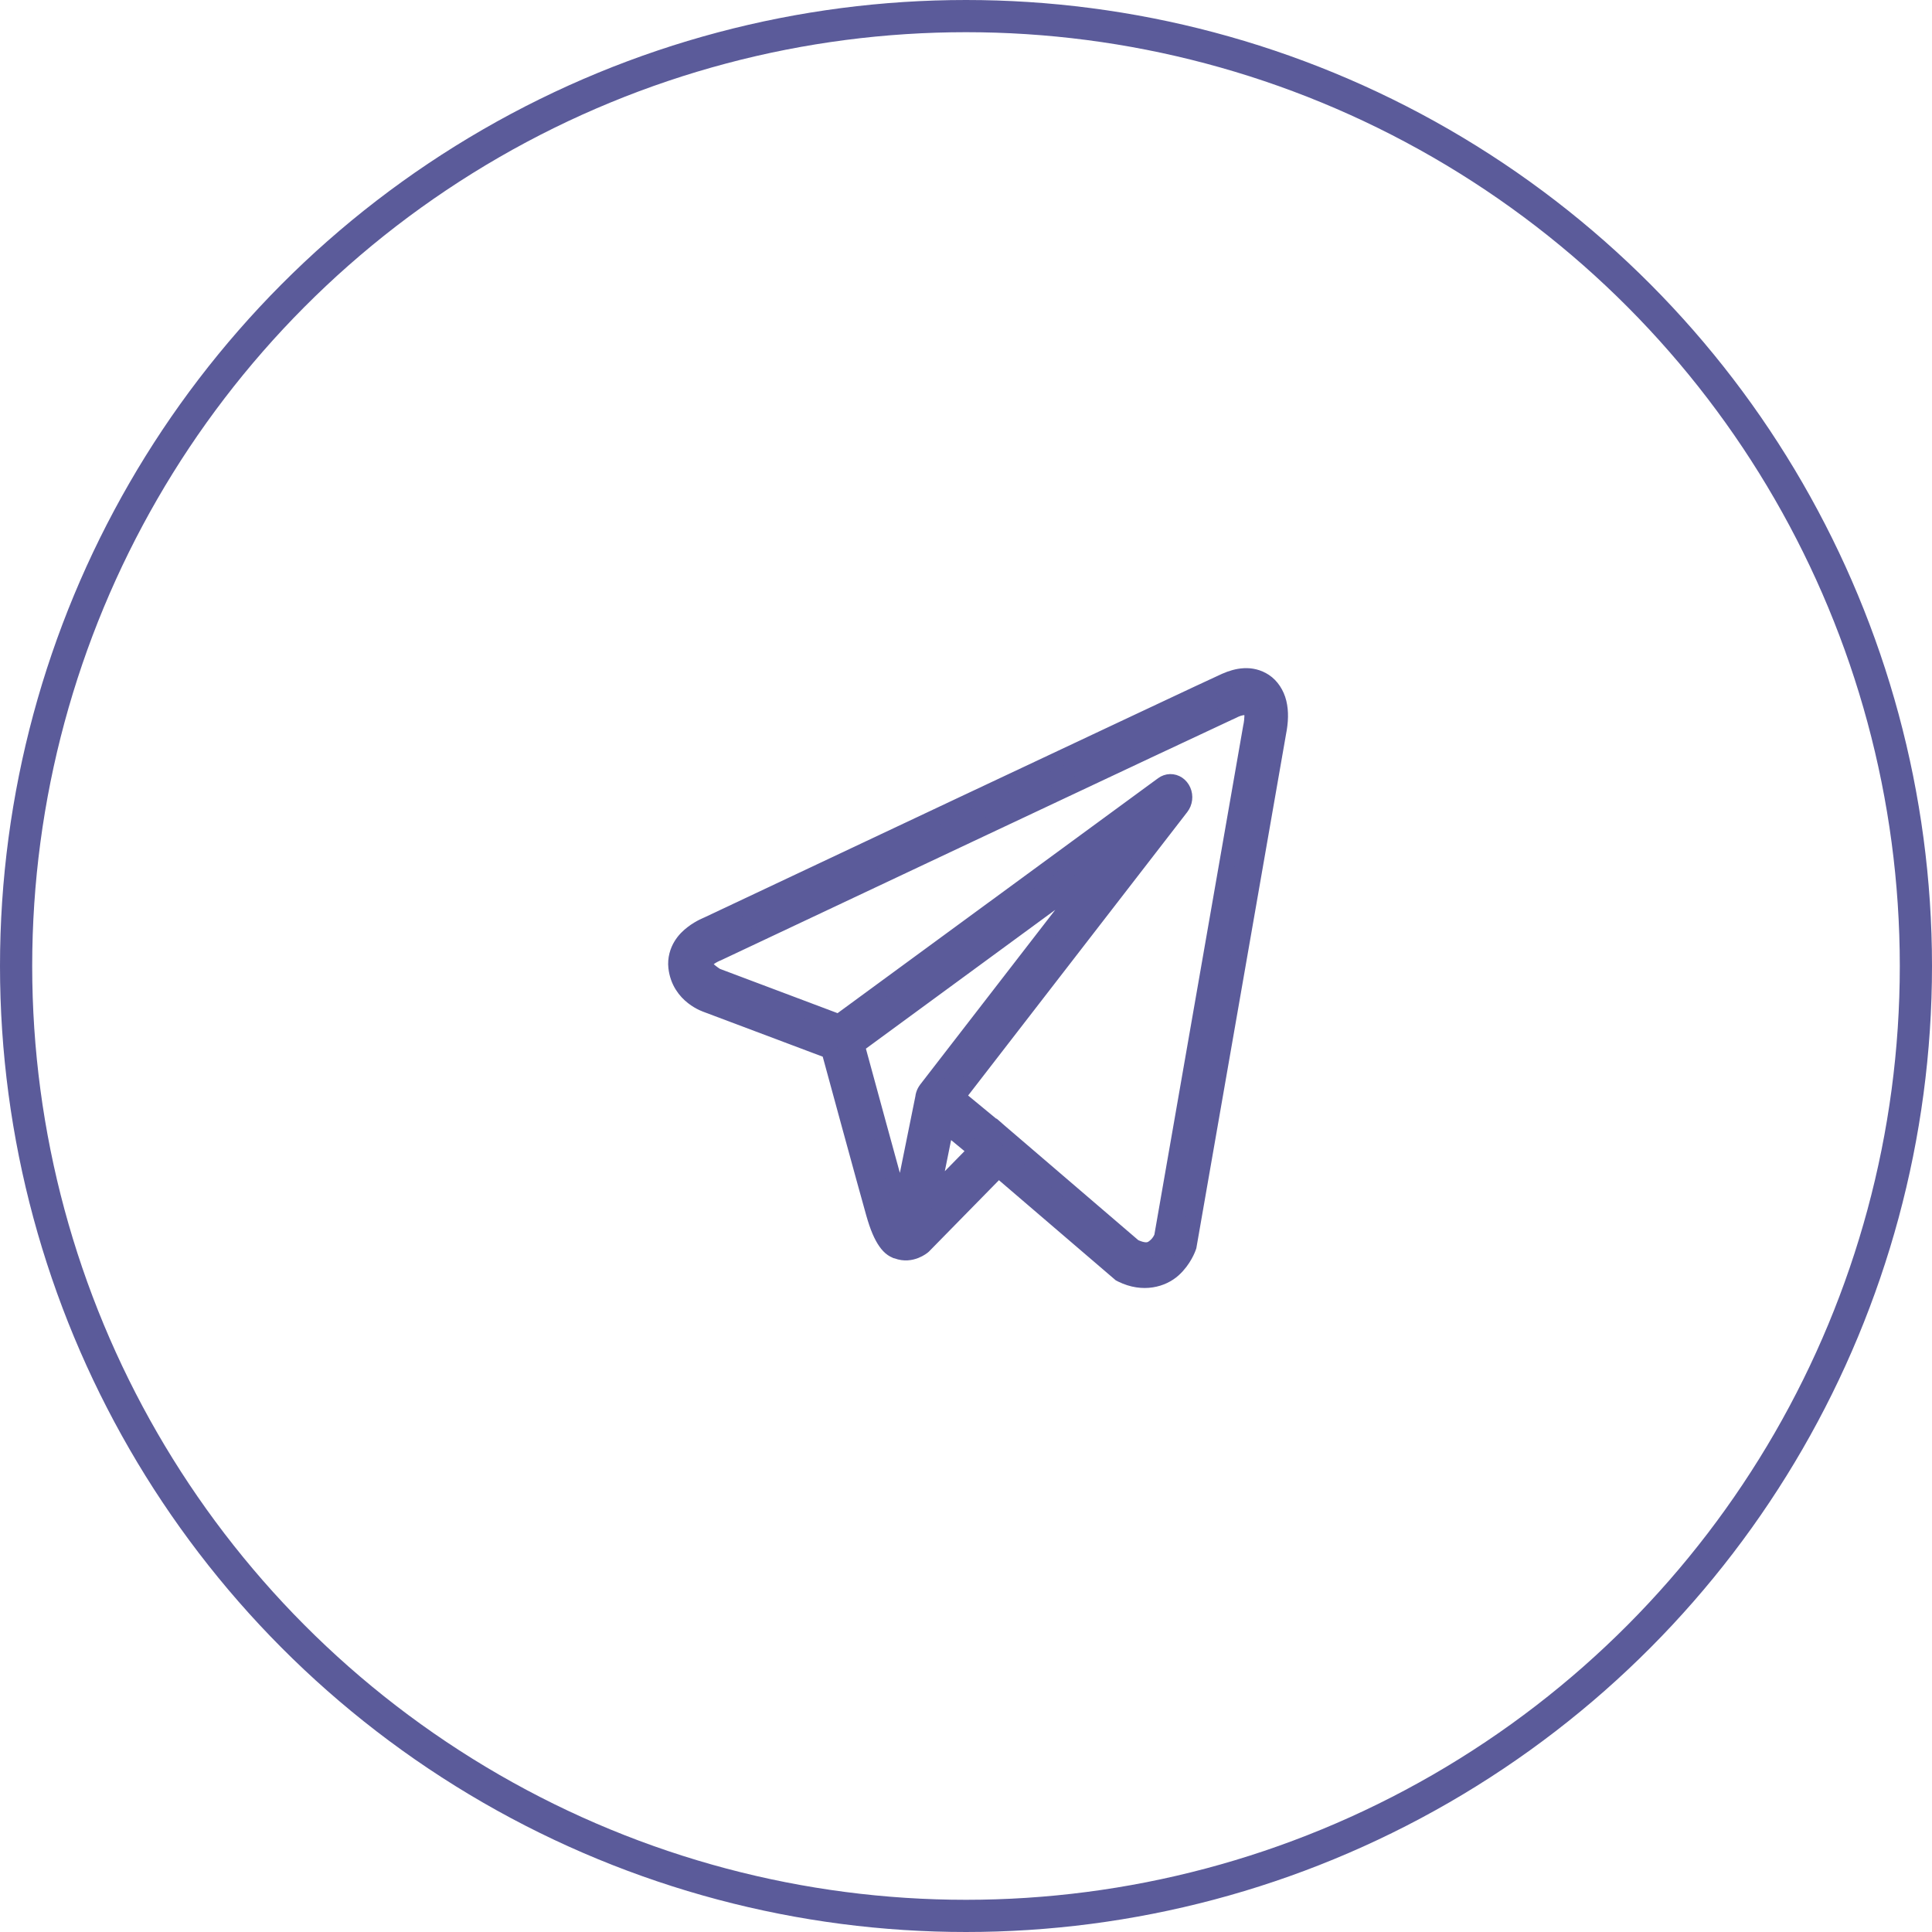 <?xml version="1.0" encoding="UTF-8"?> <svg xmlns="http://www.w3.org/2000/svg" width="60" height="60" viewBox="0 0 60 60" fill="none"> <circle cx="30" cy="30" r="29.5" stroke="#5B5B9A"></circle> <path d="M38.644 21.001C38.436 21.011 38.234 21.075 38.052 21.155C37.871 21.235 36.832 21.723 35.298 22.444C33.764 23.165 31.77 24.104 29.793 25.035C25.839 26.898 21.954 28.731 21.954 28.731L21.982 28.719C21.982 28.719 21.748 28.805 21.51 28.987C21.391 29.078 21.263 29.196 21.159 29.367C21.054 29.539 20.977 29.782 21.006 30.038C21.108 30.941 21.958 31.197 21.958 31.197L21.961 31.199L25.758 32.627C25.854 32.982 26.909 36.853 27.141 37.672C27.269 38.126 27.389 38.387 27.514 38.565C27.577 38.655 27.642 38.724 27.715 38.774C27.744 38.794 27.774 38.809 27.804 38.823C27.805 38.823 27.805 38.822 27.806 38.823C27.809 38.825 27.813 38.825 27.817 38.826L27.806 38.824C27.814 38.827 27.82 38.832 27.827 38.835C27.841 38.84 27.849 38.84 27.866 38.844C28.301 39.011 28.661 38.701 28.661 38.701L28.676 38.688L31.008 36.31L34.793 39.554L34.84 39.578C35.502 39.902 36.102 39.721 36.433 39.424C36.765 39.128 36.896 38.745 36.896 38.745L36.91 38.705L39.691 22.767C39.762 22.41 39.772 22.102 39.705 21.824C39.638 21.545 39.475 21.303 39.27 21.169C39.066 21.035 38.851 20.991 38.644 21.001ZM38.666 21.955C38.751 21.95 38.813 21.961 38.833 21.974C38.852 21.987 38.861 21.985 38.88 22.064C38.899 22.142 38.91 22.308 38.858 22.567L38.856 22.572L36.091 38.417C36.084 38.433 36.027 38.58 35.895 38.697C35.761 38.817 35.612 38.911 35.216 38.728L31.077 35.18L30.961 35.079L30.958 35.082L29.72 34.061L36.676 25.063C36.729 24.994 36.763 24.91 36.774 24.82C36.785 24.73 36.772 24.639 36.736 24.557C36.7 24.475 36.644 24.406 36.574 24.359C36.504 24.312 36.422 24.288 36.34 24.29C36.26 24.292 36.181 24.32 36.114 24.369L26.05 31.746L22.248 30.315C22.248 30.315 21.87 30.084 21.852 29.923C21.851 29.914 21.847 29.922 21.866 29.89C21.886 29.858 21.935 29.804 21.997 29.756C22.121 29.662 22.262 29.604 22.262 29.604L22.276 29.599L22.29 29.593C22.29 29.593 26.176 27.76 30.129 25.897C32.106 24.966 34.1 24.027 35.634 23.306C37.167 22.586 38.275 22.067 38.369 22.025C38.476 21.978 38.582 21.959 38.666 21.955ZM34.054 27.006L28.779 33.83L28.777 33.833C28.768 33.843 28.761 33.855 28.753 33.867C28.745 33.879 28.737 33.892 28.73 33.906C28.701 33.961 28.681 34.023 28.674 34.086C28.674 34.087 28.674 34.089 28.674 34.09L27.987 37.487C27.976 37.451 27.968 37.437 27.956 37.394V37.393C27.737 36.622 26.742 32.972 26.605 32.467L34.054 27.006ZM29.375 34.948L30.323 35.73L28.93 37.15L29.375 34.948Z" fill="#5B5B9A" stroke="#5B5B9A" stroke-width="0.5"></path> </svg> 